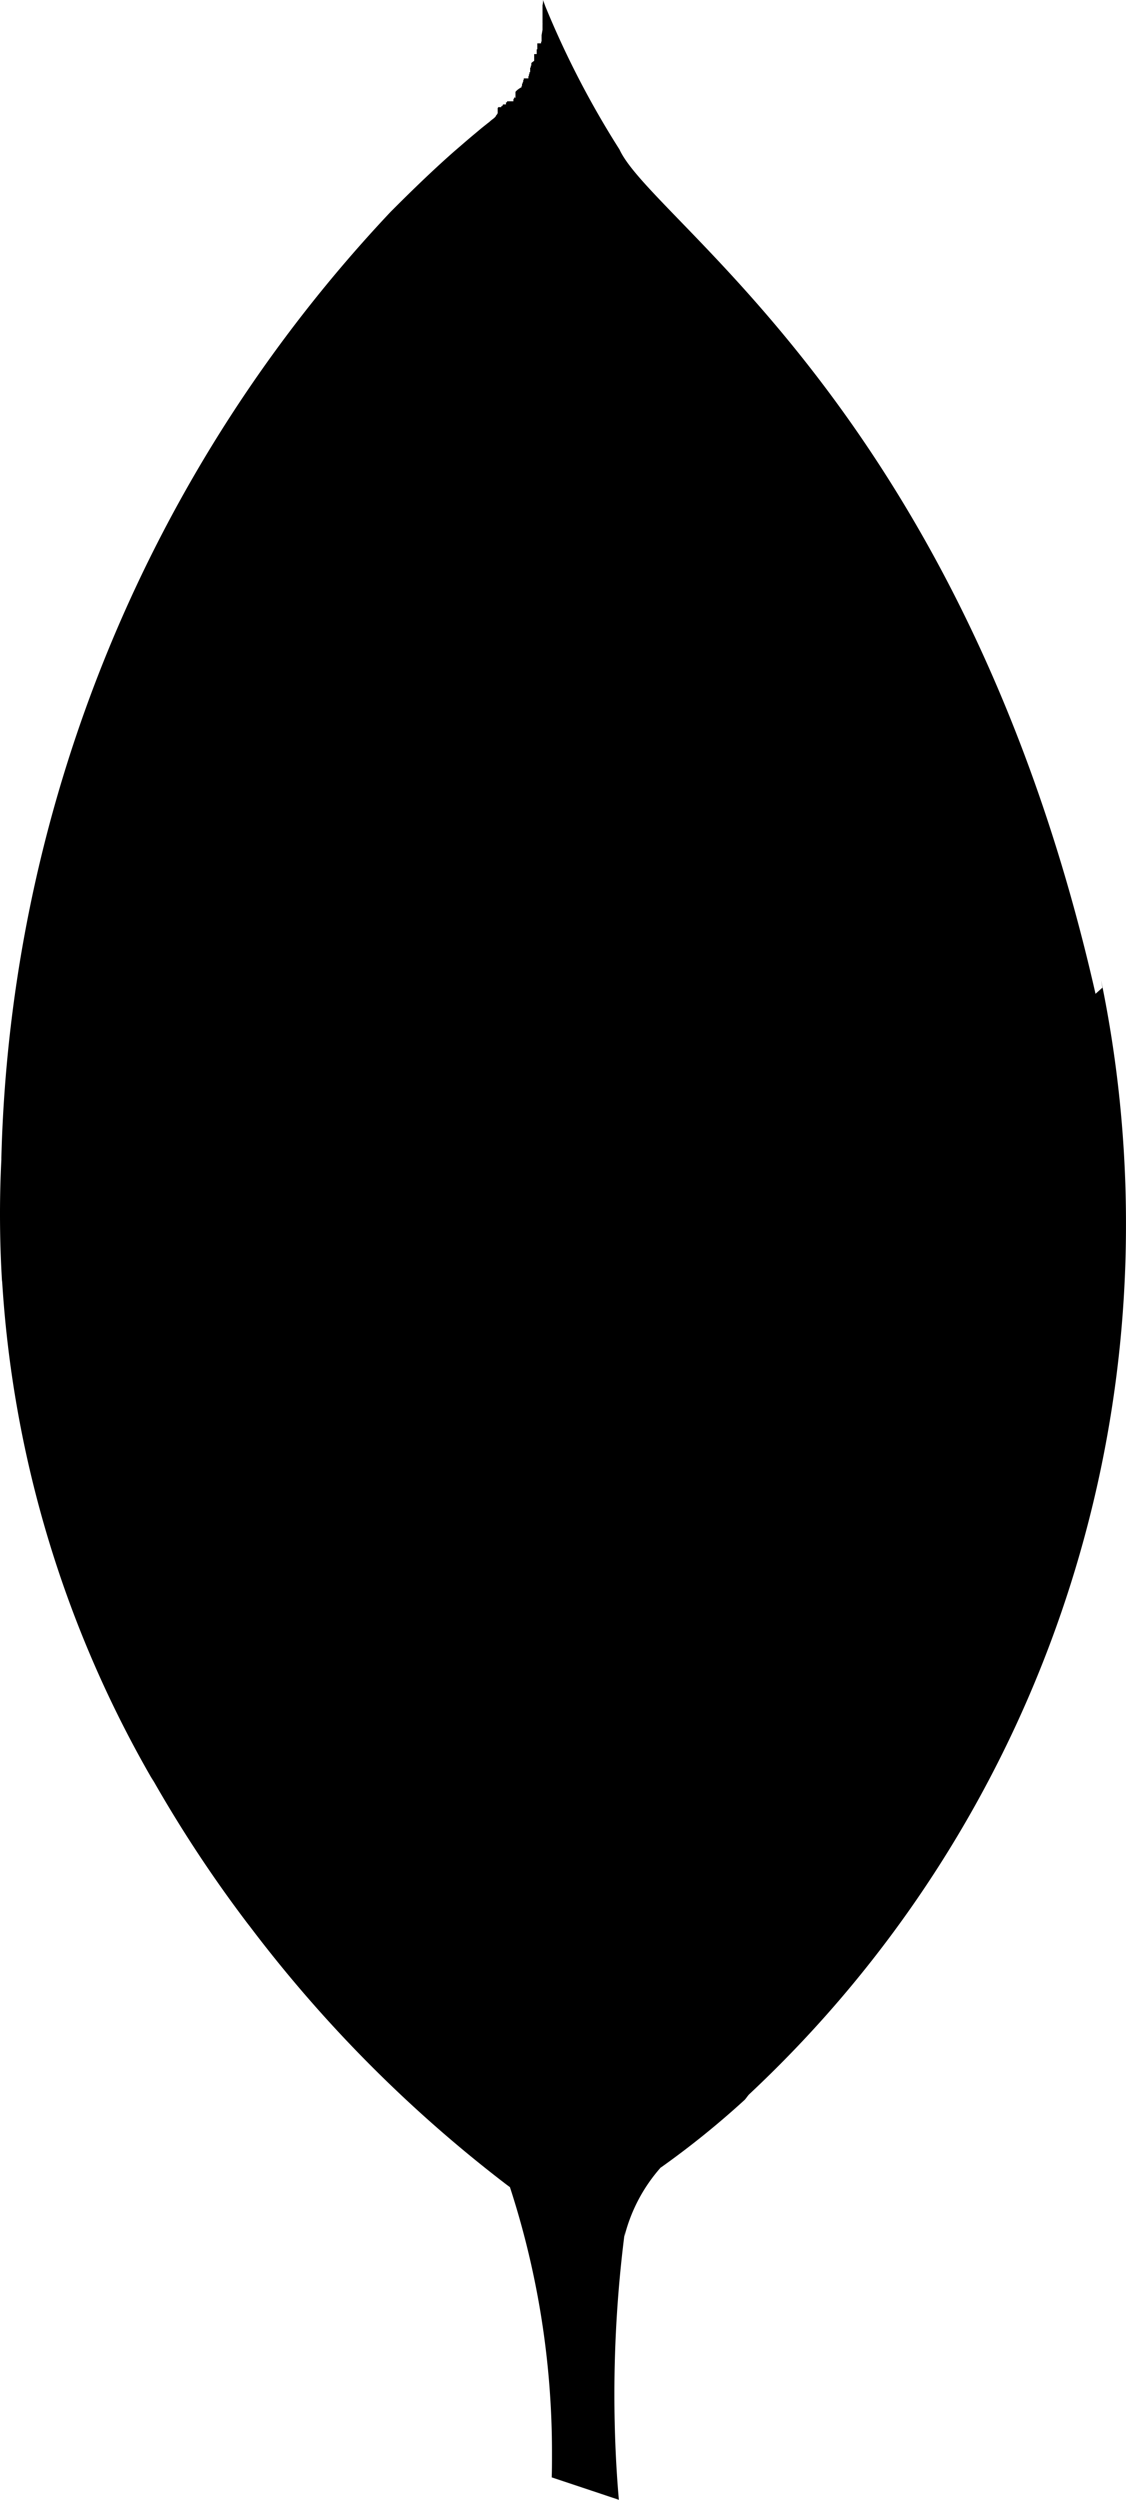 <svg xmlns="http://www.w3.org/2000/svg" width="39.638" height="87.941" viewBox="0 0 39.638 87.941">
  <path id="Pfad_9038" data-name="Pfad 9038" d="M38.628,34.962C33.989,14.539,23.046,7.828,21.871,5.26A32,32,0,0,1,19.259.22L19.179,0a.589.589,0,0,1-.018.18v.6c0,.011,0,.026,0,.04a.151.151,0,0,1,0,.04v.191l-.033.184v.231h-.018v.059h-.132v.209h-.022v.169h-.088v.235l-.084.062-.018.026V2.31h-.018v.066h-.022v.165H18.7v.07h-.018v.066h-.018v.081H18.5v.055h-.018v.07h-.018v.055H18.44v.084h-.018v.022h0v.026a.714.714,0,0,0-.18.125.331.331,0,0,0-.033.037h0v.213H18.19V3.416h-.018v.037h-.018v.029h-.018v.081h-.224V3.6h-.037v.073h-.11V3.71h-.018v.022h-.037v.037H17.6v.022h-.018V4h-.022v.037H17.54v.022h-.018v.022a.393.393,0,0,1-.051.059l-.044.037a1.528,1.528,0,0,0-.143.118c-.029.022-.055.04-.081.062l-.18.143-.272.228c-.209.173-.43.367-.683.584-.621.544-1.359,1.242-2.2,2.086l-.055.055A50.372,50.372,0,0,0,.111,40.733V40.8c-.029.569-.048,1.234-.048,1.9q0,1.212.073,2.41l0-.11v.033A39.864,39.864,0,0,0,5.481,62.695l-.1-.191A45.842,45.842,0,0,0,8.86,67.775l-.081-.11A47.444,47.444,0,0,0,17.9,76.859l.114.084a30.109,30.109,0,0,1,1.48,9.415c0,.279,0,.558-.011.834v-.04l2.366.79c-.1-1.113-.158-2.406-.158-3.71a44.67,44.67,0,0,1,.375-5.774l-.022.224a5.754,5.754,0,0,1,1.286-2.439l0,.007a30.626,30.626,0,0,0,2.961-2.391l-.022.022c.066-.07.1-.132.162-.2A41.857,41.857,0,0,0,39.7,43.058a42.112,42.112,0,0,0-.878-8.584l.048.272Z" transform="translate(-0.063)"/>
</svg>
